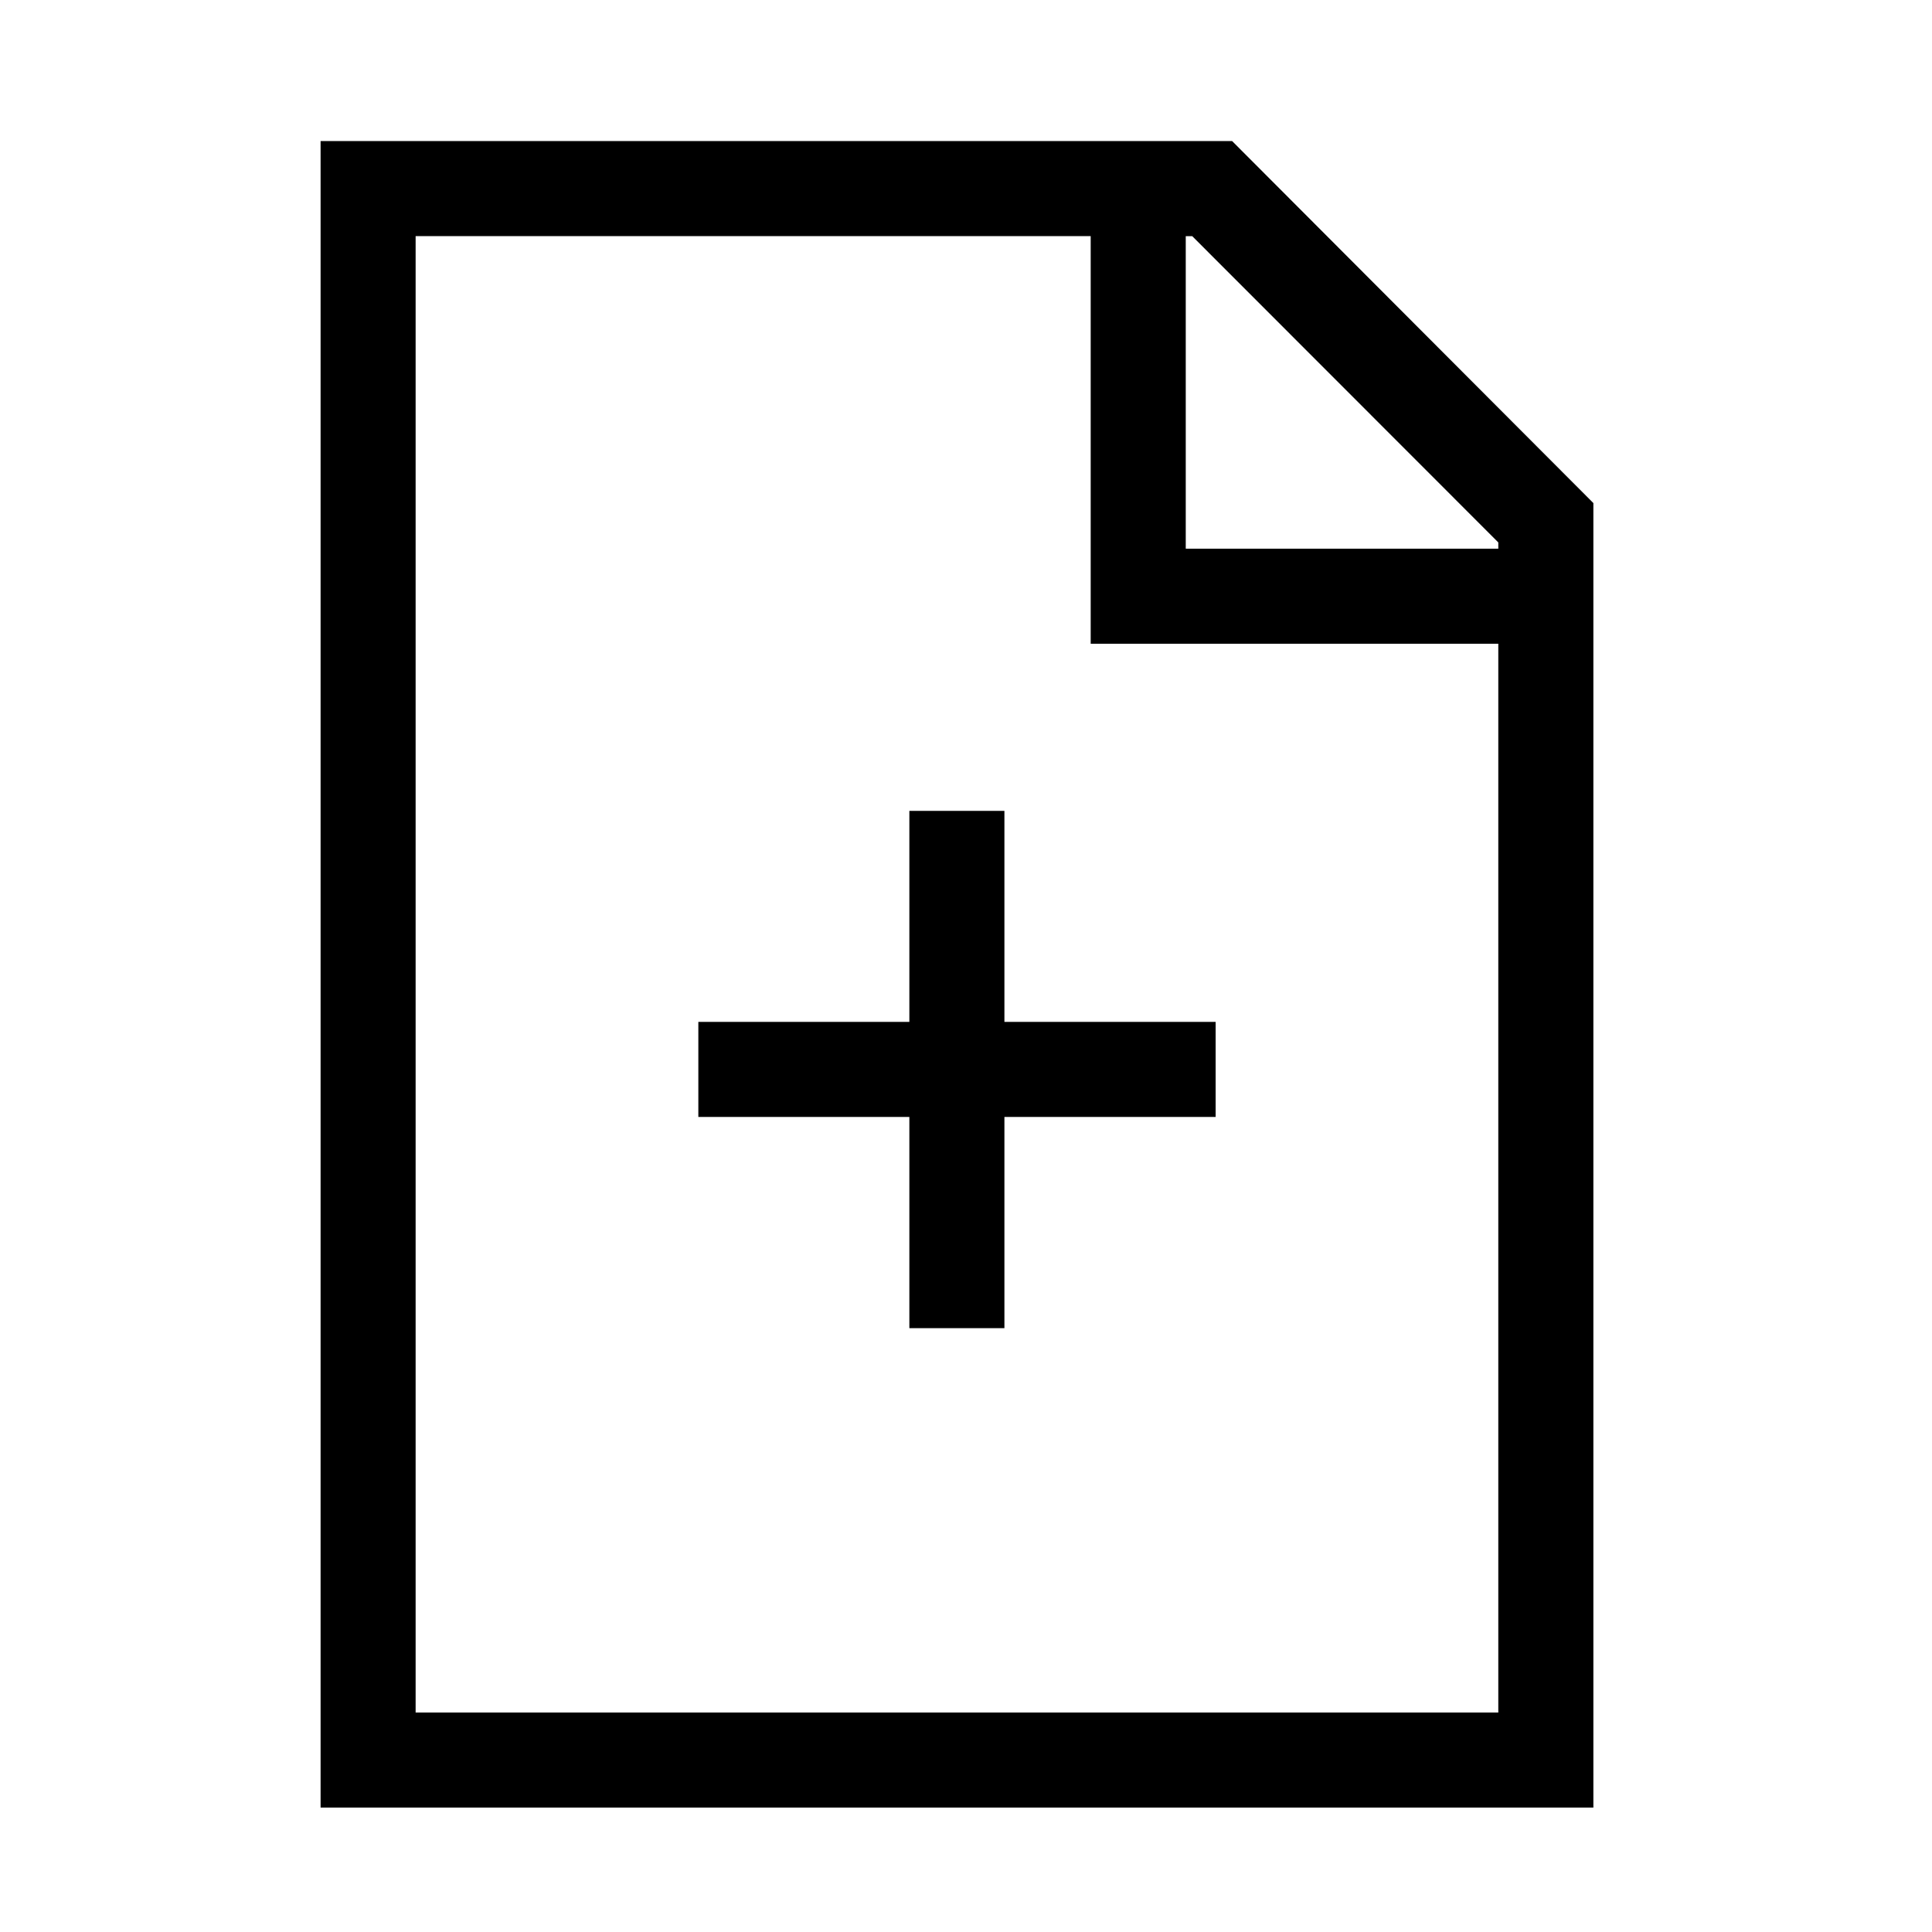 <?xml version="1.0" encoding="UTF-8"?>
<!-- Uploaded to: SVG Repo, www.svgrepo.com, Generator: SVG Repo Mixer Tools -->
<svg fill="#000000" width="800px" height="800px" version="1.1" viewBox="144 144 512 512" xmlns="http://www.w3.org/2000/svg">
 <g>
  <path d="m470.53 181.39h-241.57v441.64h337.3v-345.71zm70.535 416.45h-286.92v-391.26h178.9v108.02h108.02zm0-308.43-82.828 0.004v-82.828h1.715l81.113 81.164z"/>
  <path d="m410.18 358.89h-25.191v55.922h-55.922v25.191h55.922v55.973h25.191v-55.973h55.973v-25.191h-55.973z"/>
 </g>
</svg>